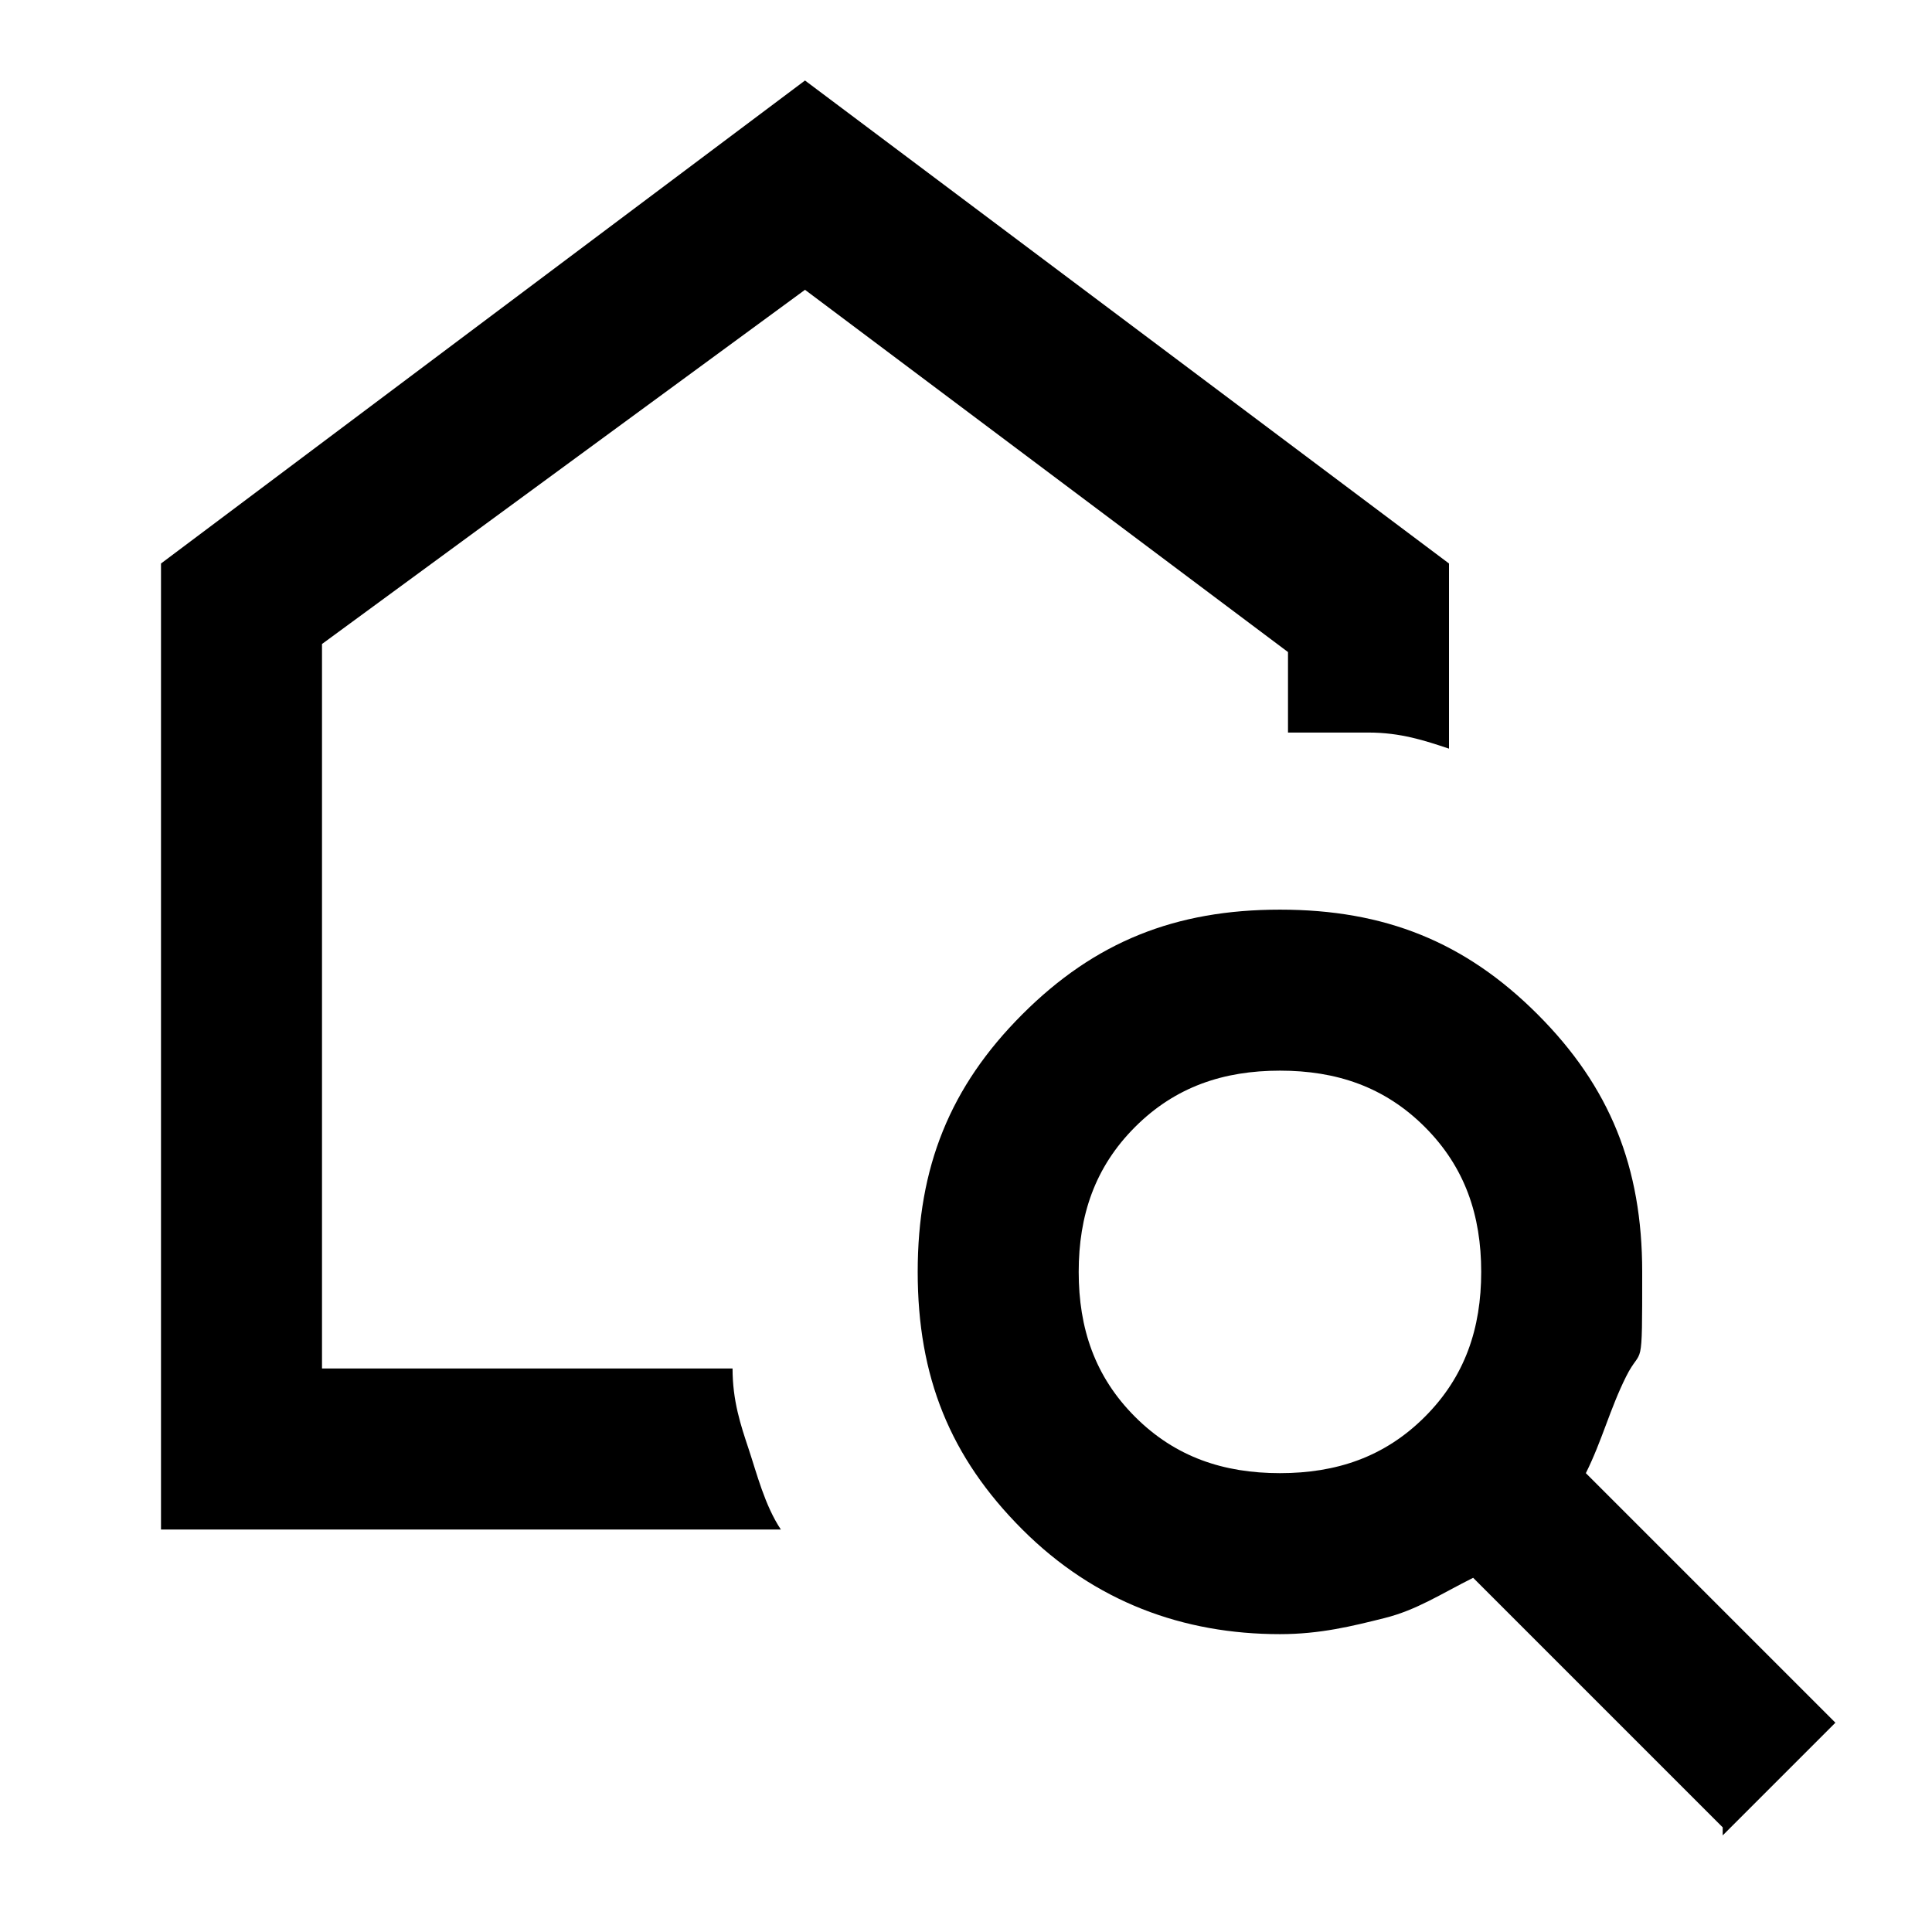 <?xml version="1.0" encoding="UTF-8"?>
<svg xmlns="http://www.w3.org/2000/svg" id="_レイヤー_1" data-name="レイヤー_1" version="1.1" viewBox="0 0 24 24">
  <path d="M2,19V7L10,1l8,6v2.3c-.3-.1-.6-.2-1-.2s-.7,0-1,0v-1l-6-4.5L4,8v9h5.1c0,.4.1.7.2,1s.2.7.4,1H2ZM21.4,22.7l-3.1-3.1c-.4.2-.7.4-1.1.5s-.8.2-1.3.2c-1.2,0-2.3-.4-3.2-1.3-.9-.9-1.3-1.9-1.3-3.2s.4-2.3,1.3-3.2,1.9-1.3,3.2-1.3,2.3.4,3.2,1.3,1.3,1.9,1.3,3.2,0,.9-.2,1.3-.3.8-.5,1.2l3.1,3.1-1.4,1.4ZM15.9,18.3c.7,0,1.3-.2,1.8-.7s.7-1.1.7-1.8-.2-1.3-.7-1.8-1.1-.7-1.8-.7-1.3.2-1.8.7-.7,1.1-.7,1.8.2,1.3.7,1.8,1.1.7,1.8.7Z"></path>
</svg>
